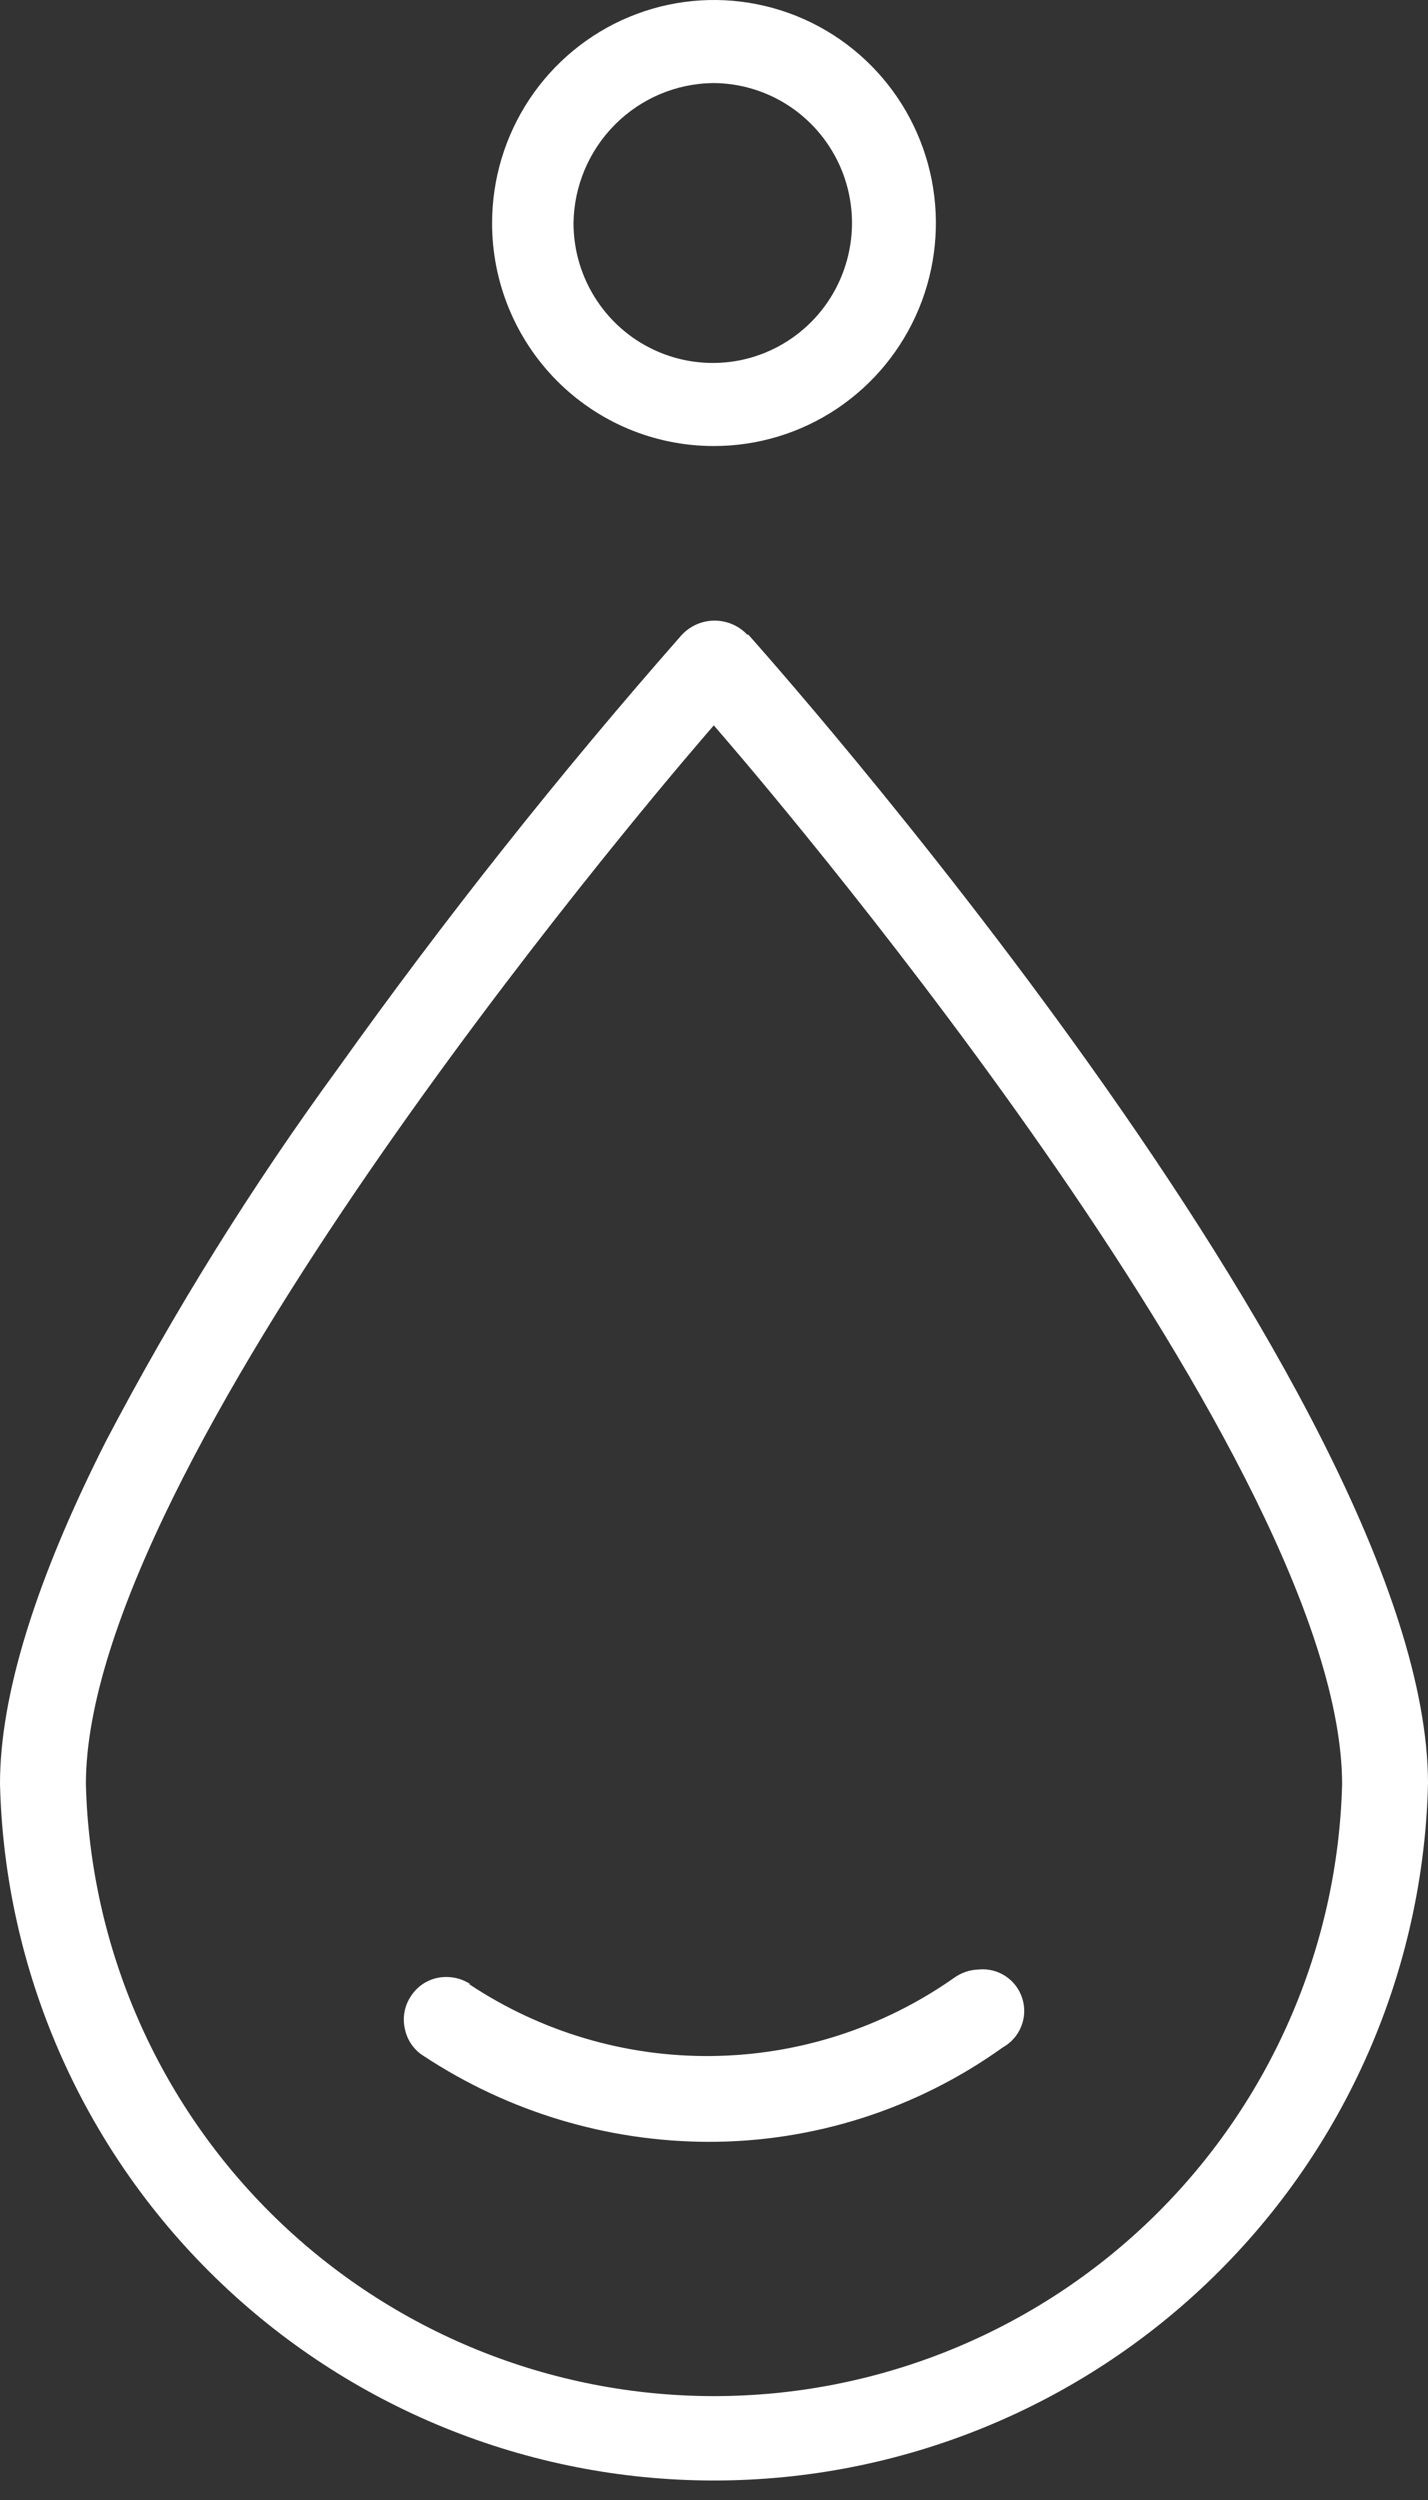 <svg width="28" height="49" viewBox="0 0 28 49" fill="none" xmlns="http://www.w3.org/2000/svg">
<rect x="0" y="0" width="28" height="49" fill="#333333" stroke="none"/>
<path d="M14.663 12.452C14.581 12.361 14.48 12.289 14.368 12.239C14.256 12.19 14.135 12.164 14.012 12.164C13.89 12.164 13.768 12.19 13.656 12.239C13.544 12.289 13.444 12.361 13.361 12.452C10.976 15.164 8.73 17.994 6.632 20.934C4.934 23.257 3.411 25.703 2.075 28.252C0.7 30.968 0 33.228 0 34.961C0.088 38.613 1.602 42.086 4.218 44.637C6.834 47.189 10.344 48.618 14 48.618C17.656 48.618 21.166 47.189 23.782 44.637C26.398 42.086 27.912 38.613 28 34.961C28 27.341 14.802 12.582 14.663 12.428V12.452ZM26.316 34.969C26.233 38.178 24.899 41.228 22.599 43.469C20.298 45.709 17.213 46.964 14 46.964C10.787 46.964 7.702 45.709 5.401 43.469C3.101 41.228 1.767 38.178 1.684 34.969C1.684 28.748 12.507 15.949 13.744 14.51L13.996 14.217L14.248 14.51C15.485 15.949 26.316 28.748 26.316 34.977" fill="white"/>
<path d="M9.221 38.888C9.083 38.798 8.922 38.75 8.757 38.749C8.619 38.747 8.481 38.78 8.359 38.846C8.237 38.911 8.133 39.007 8.058 39.124C7.996 39.215 7.954 39.318 7.933 39.426C7.912 39.534 7.913 39.645 7.936 39.753C7.957 39.865 8.001 39.972 8.065 40.066C8.13 40.16 8.213 40.24 8.31 40.299C9.965 41.39 11.901 41.974 13.881 41.98C15.955 41.985 17.977 41.337 19.664 40.128C19.828 40.037 19.955 39.892 20.024 39.718C20.094 39.545 20.102 39.352 20.046 39.173C19.991 38.994 19.876 38.839 19.72 38.735C19.565 38.632 19.378 38.584 19.192 38.602C19.013 38.607 18.84 38.667 18.696 38.774C17.307 39.747 15.658 40.278 13.964 40.298C12.27 40.319 10.609 39.827 9.197 38.888" fill="white"/>
<path d="M13.992 8.742C14.853 8.744 15.694 8.489 16.411 8.01C17.128 7.53 17.686 6.848 18.017 6.05C18.348 5.251 18.435 4.372 18.268 3.523C18.101 2.675 17.687 1.895 17.079 1.283C16.471 0.671 15.696 0.254 14.852 0.085C14.008 -0.085 13.132 0.001 12.337 0.332C11.541 0.663 10.862 1.223 10.383 1.942C9.905 2.661 9.649 3.506 9.649 4.371C9.647 5.527 10.102 6.636 10.913 7.456C11.724 8.275 12.825 8.738 13.976 8.742H13.992ZM13.976 1.547V1.628C14.516 1.628 15.043 1.789 15.492 2.09C15.941 2.392 16.291 2.82 16.498 3.321C16.705 3.823 16.759 4.374 16.653 4.906C16.548 5.438 16.288 5.927 15.906 6.311C15.524 6.694 15.038 6.956 14.508 7.062C13.979 7.167 13.43 7.113 12.931 6.905C12.432 6.698 12.005 6.346 11.706 5.895C11.405 5.444 11.245 4.914 11.245 4.371C11.256 3.647 11.547 2.955 12.057 2.443C12.566 1.931 13.255 1.638 13.976 1.628V1.547Z" fill="white"/>
</svg>
